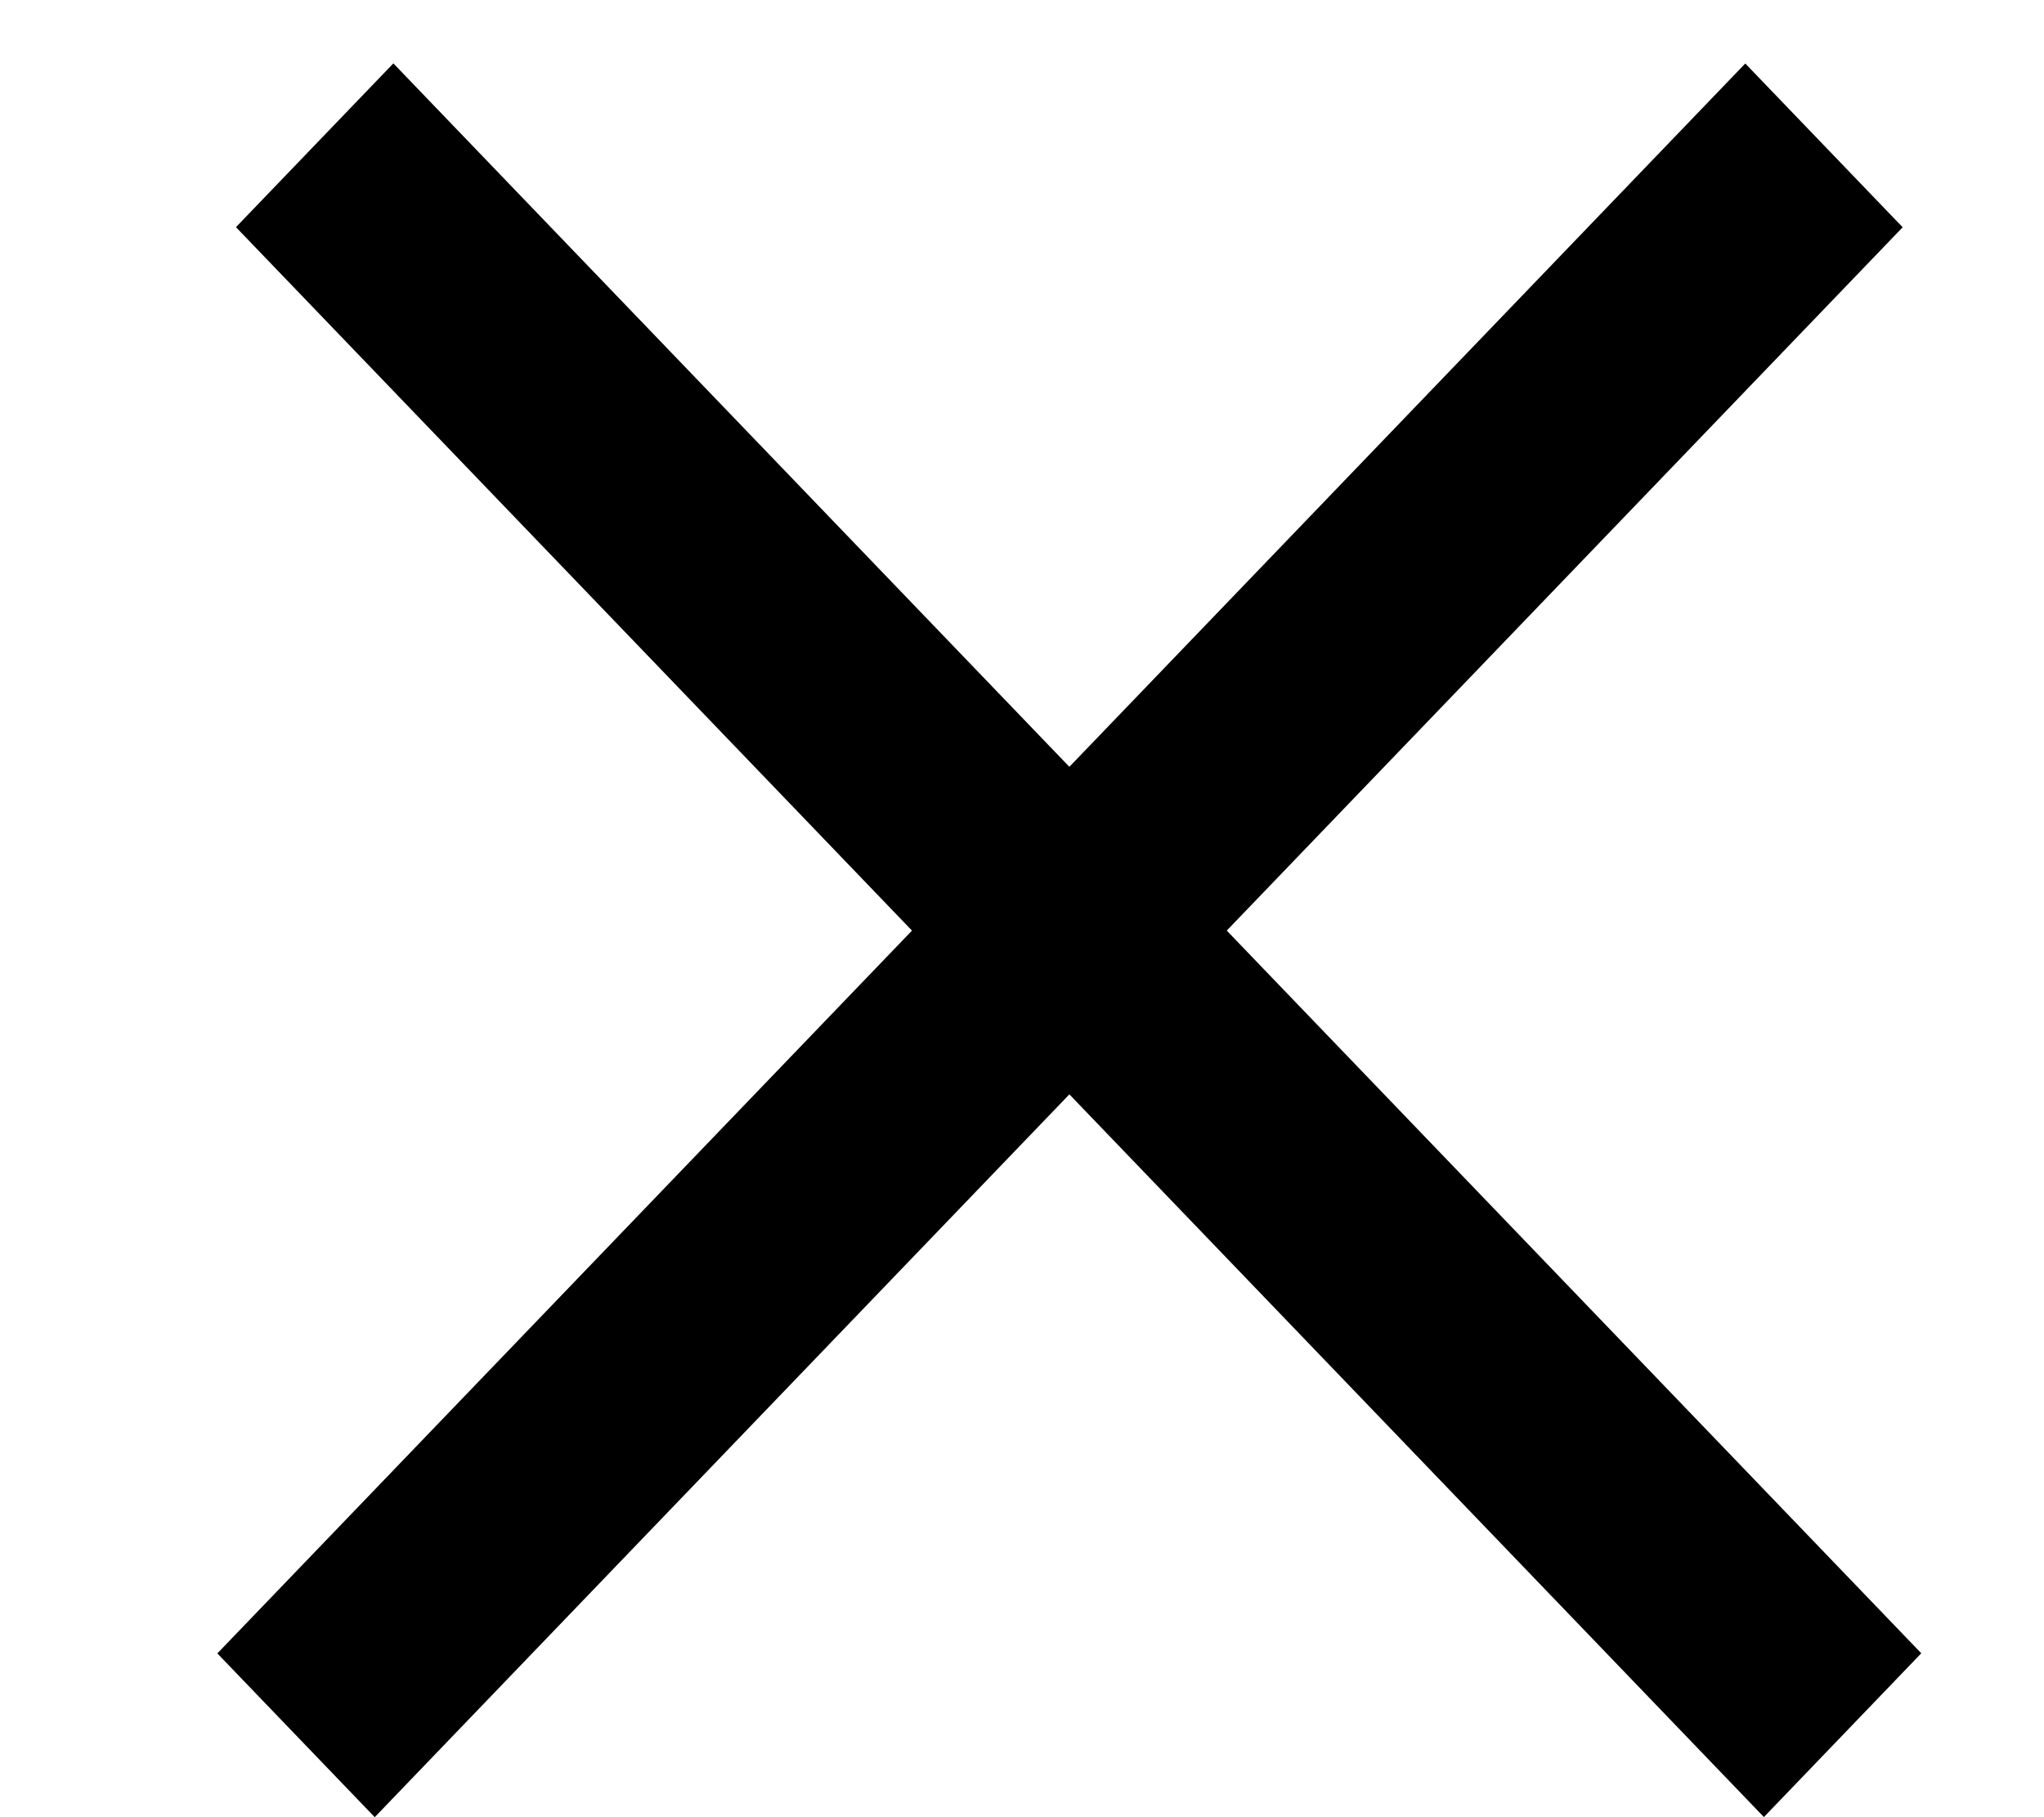 <svg width="9" height="8" viewBox="0 0 9 8" fill="none" xmlns="http://www.w3.org/2000/svg">
<g id="X">
<line id="Line 6" y1="-0.5" x2="9.708" y2="-0.5" transform="matrix(0.693 -0.721 0.693 0.721 1.65 8)" stroke="black"/>
<line id="Line 7" y1="-0.5" x2="9.708" y2="-0.5" transform="matrix(0.693 0.721 -0.693 0.721 1.039 1)" stroke="black"/>
</g>
</svg>
